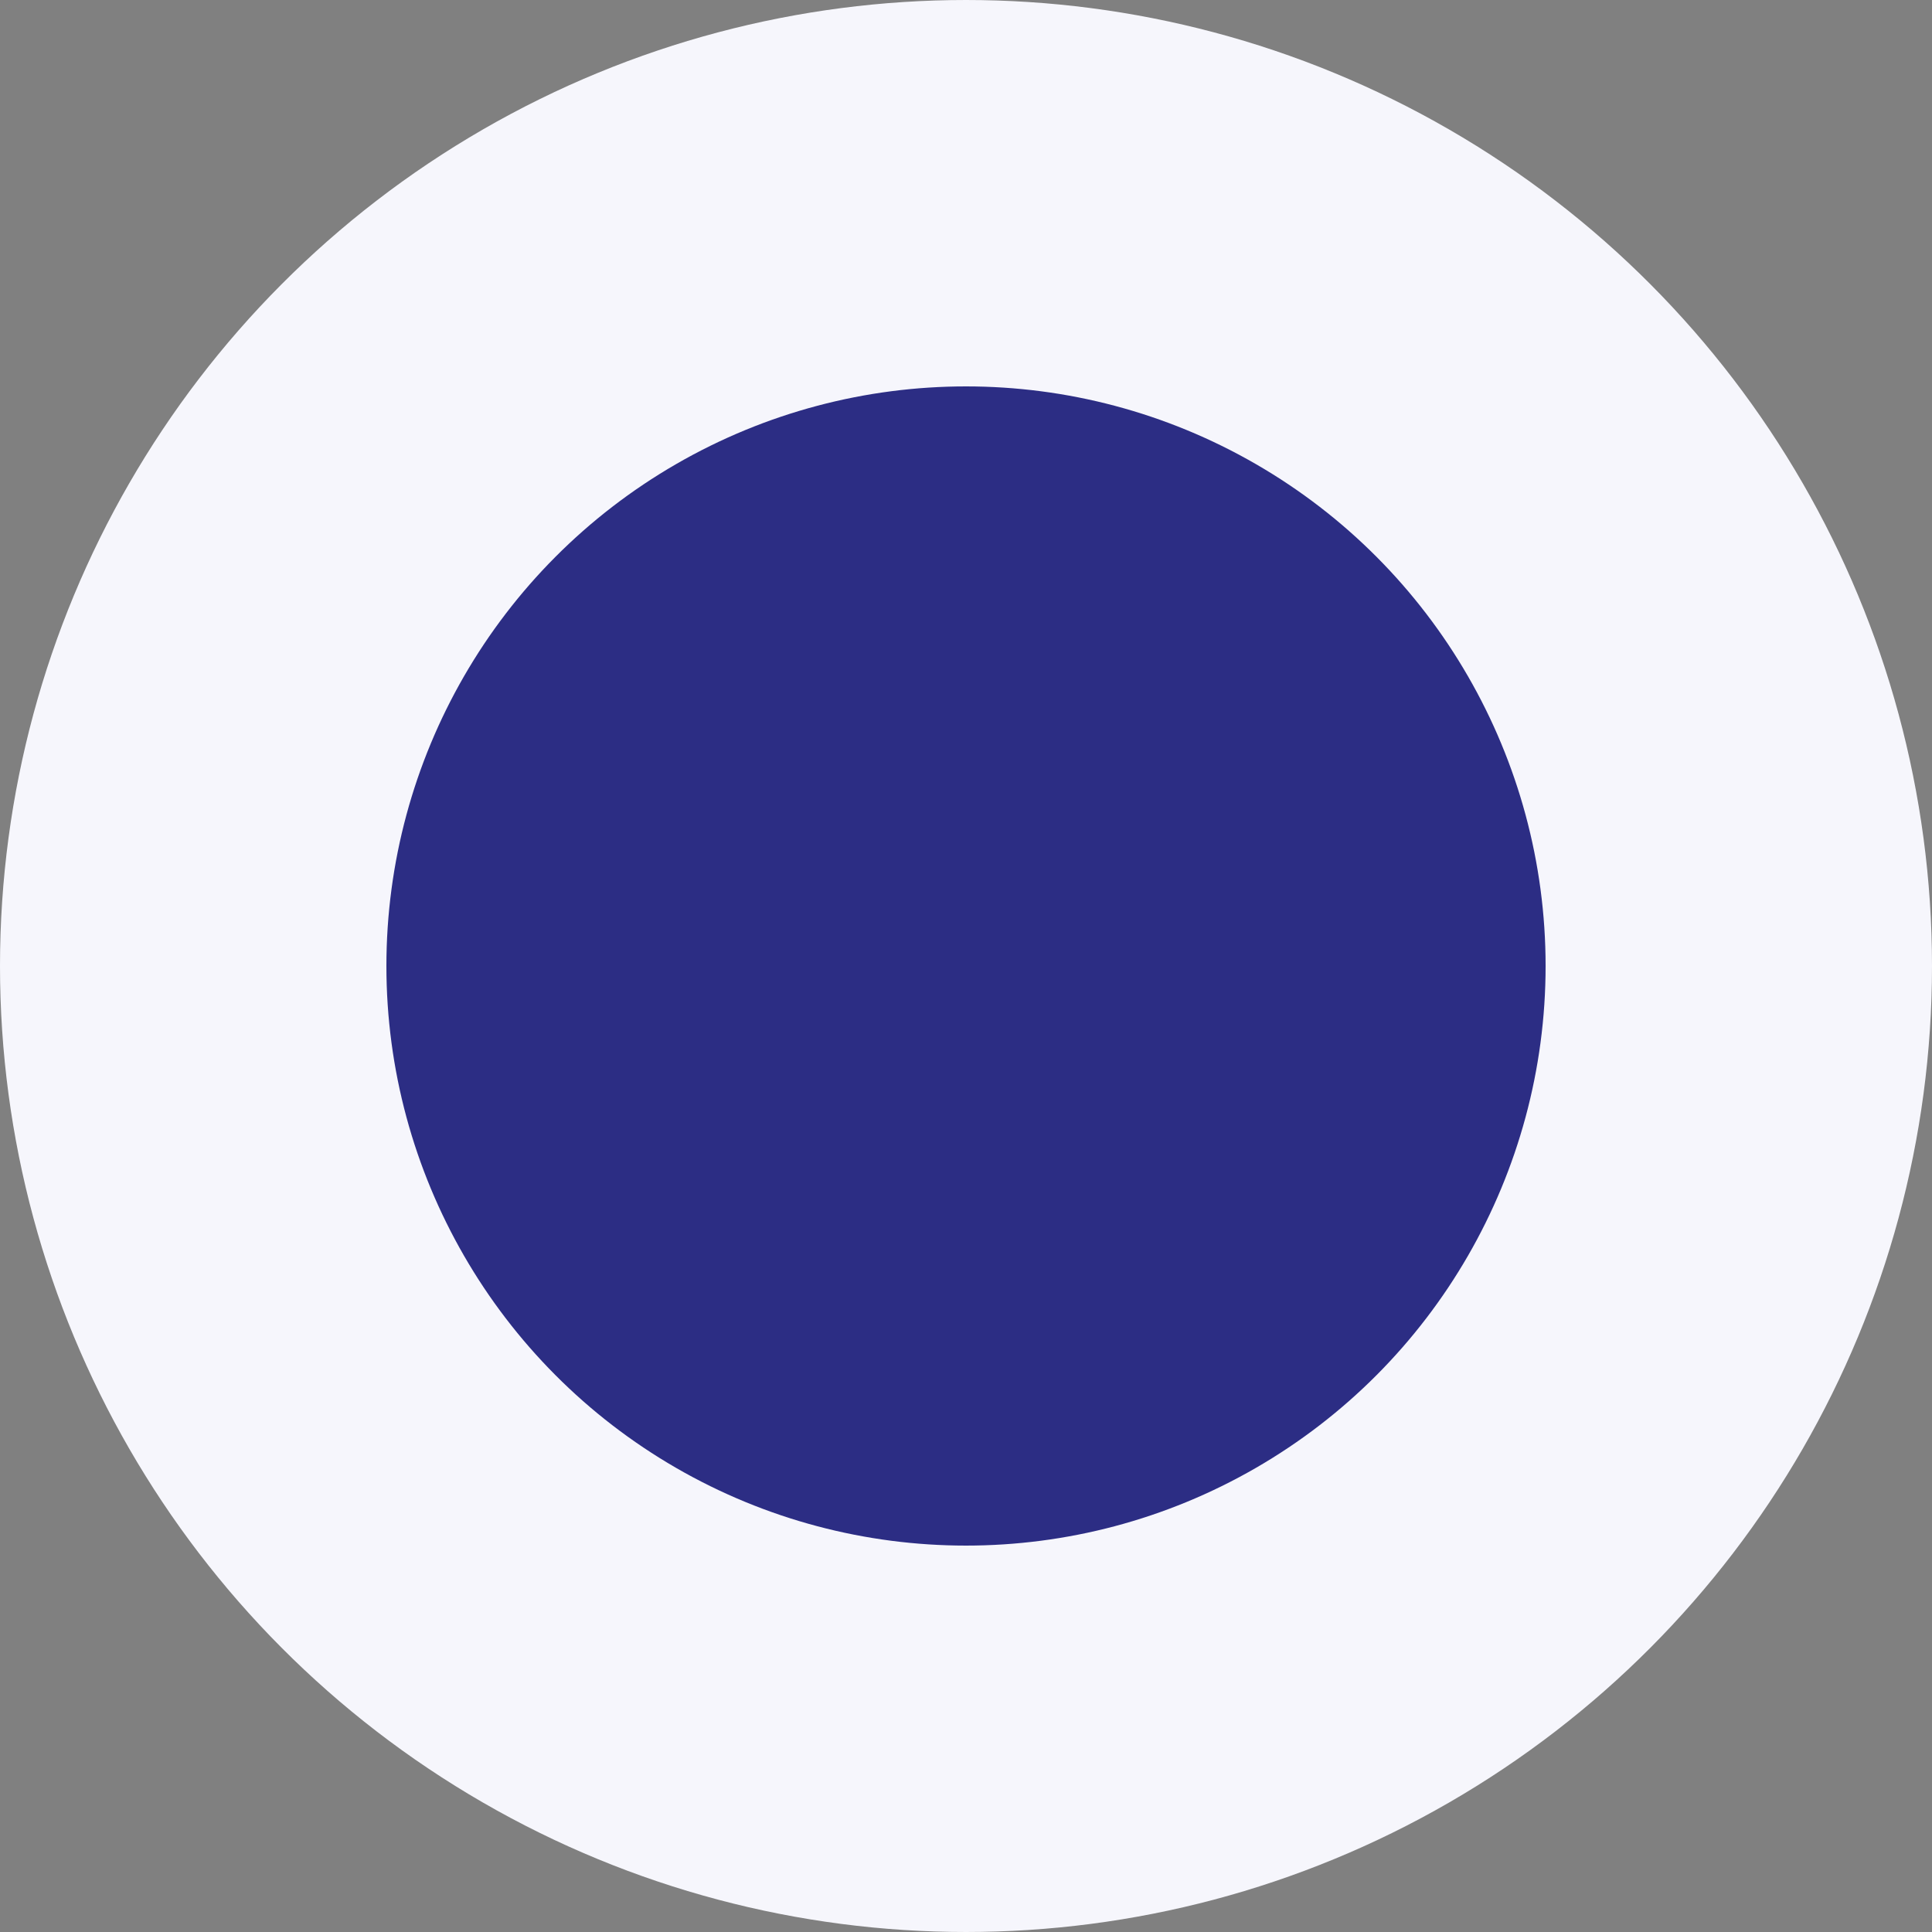<svg width="15" height="15" viewBox="0 0 15 15" fill="none" xmlns="http://www.w3.org/2000/svg">
<rect x="0" y="0" width="15" height="15" fill="#808080" stroke="none"/>
<circle id="Ellipse 22" cx="7.5" cy="7.5" r="6" fill="#2C2D84" stroke="#F6F6FC" stroke-width="3"/>
</svg>

